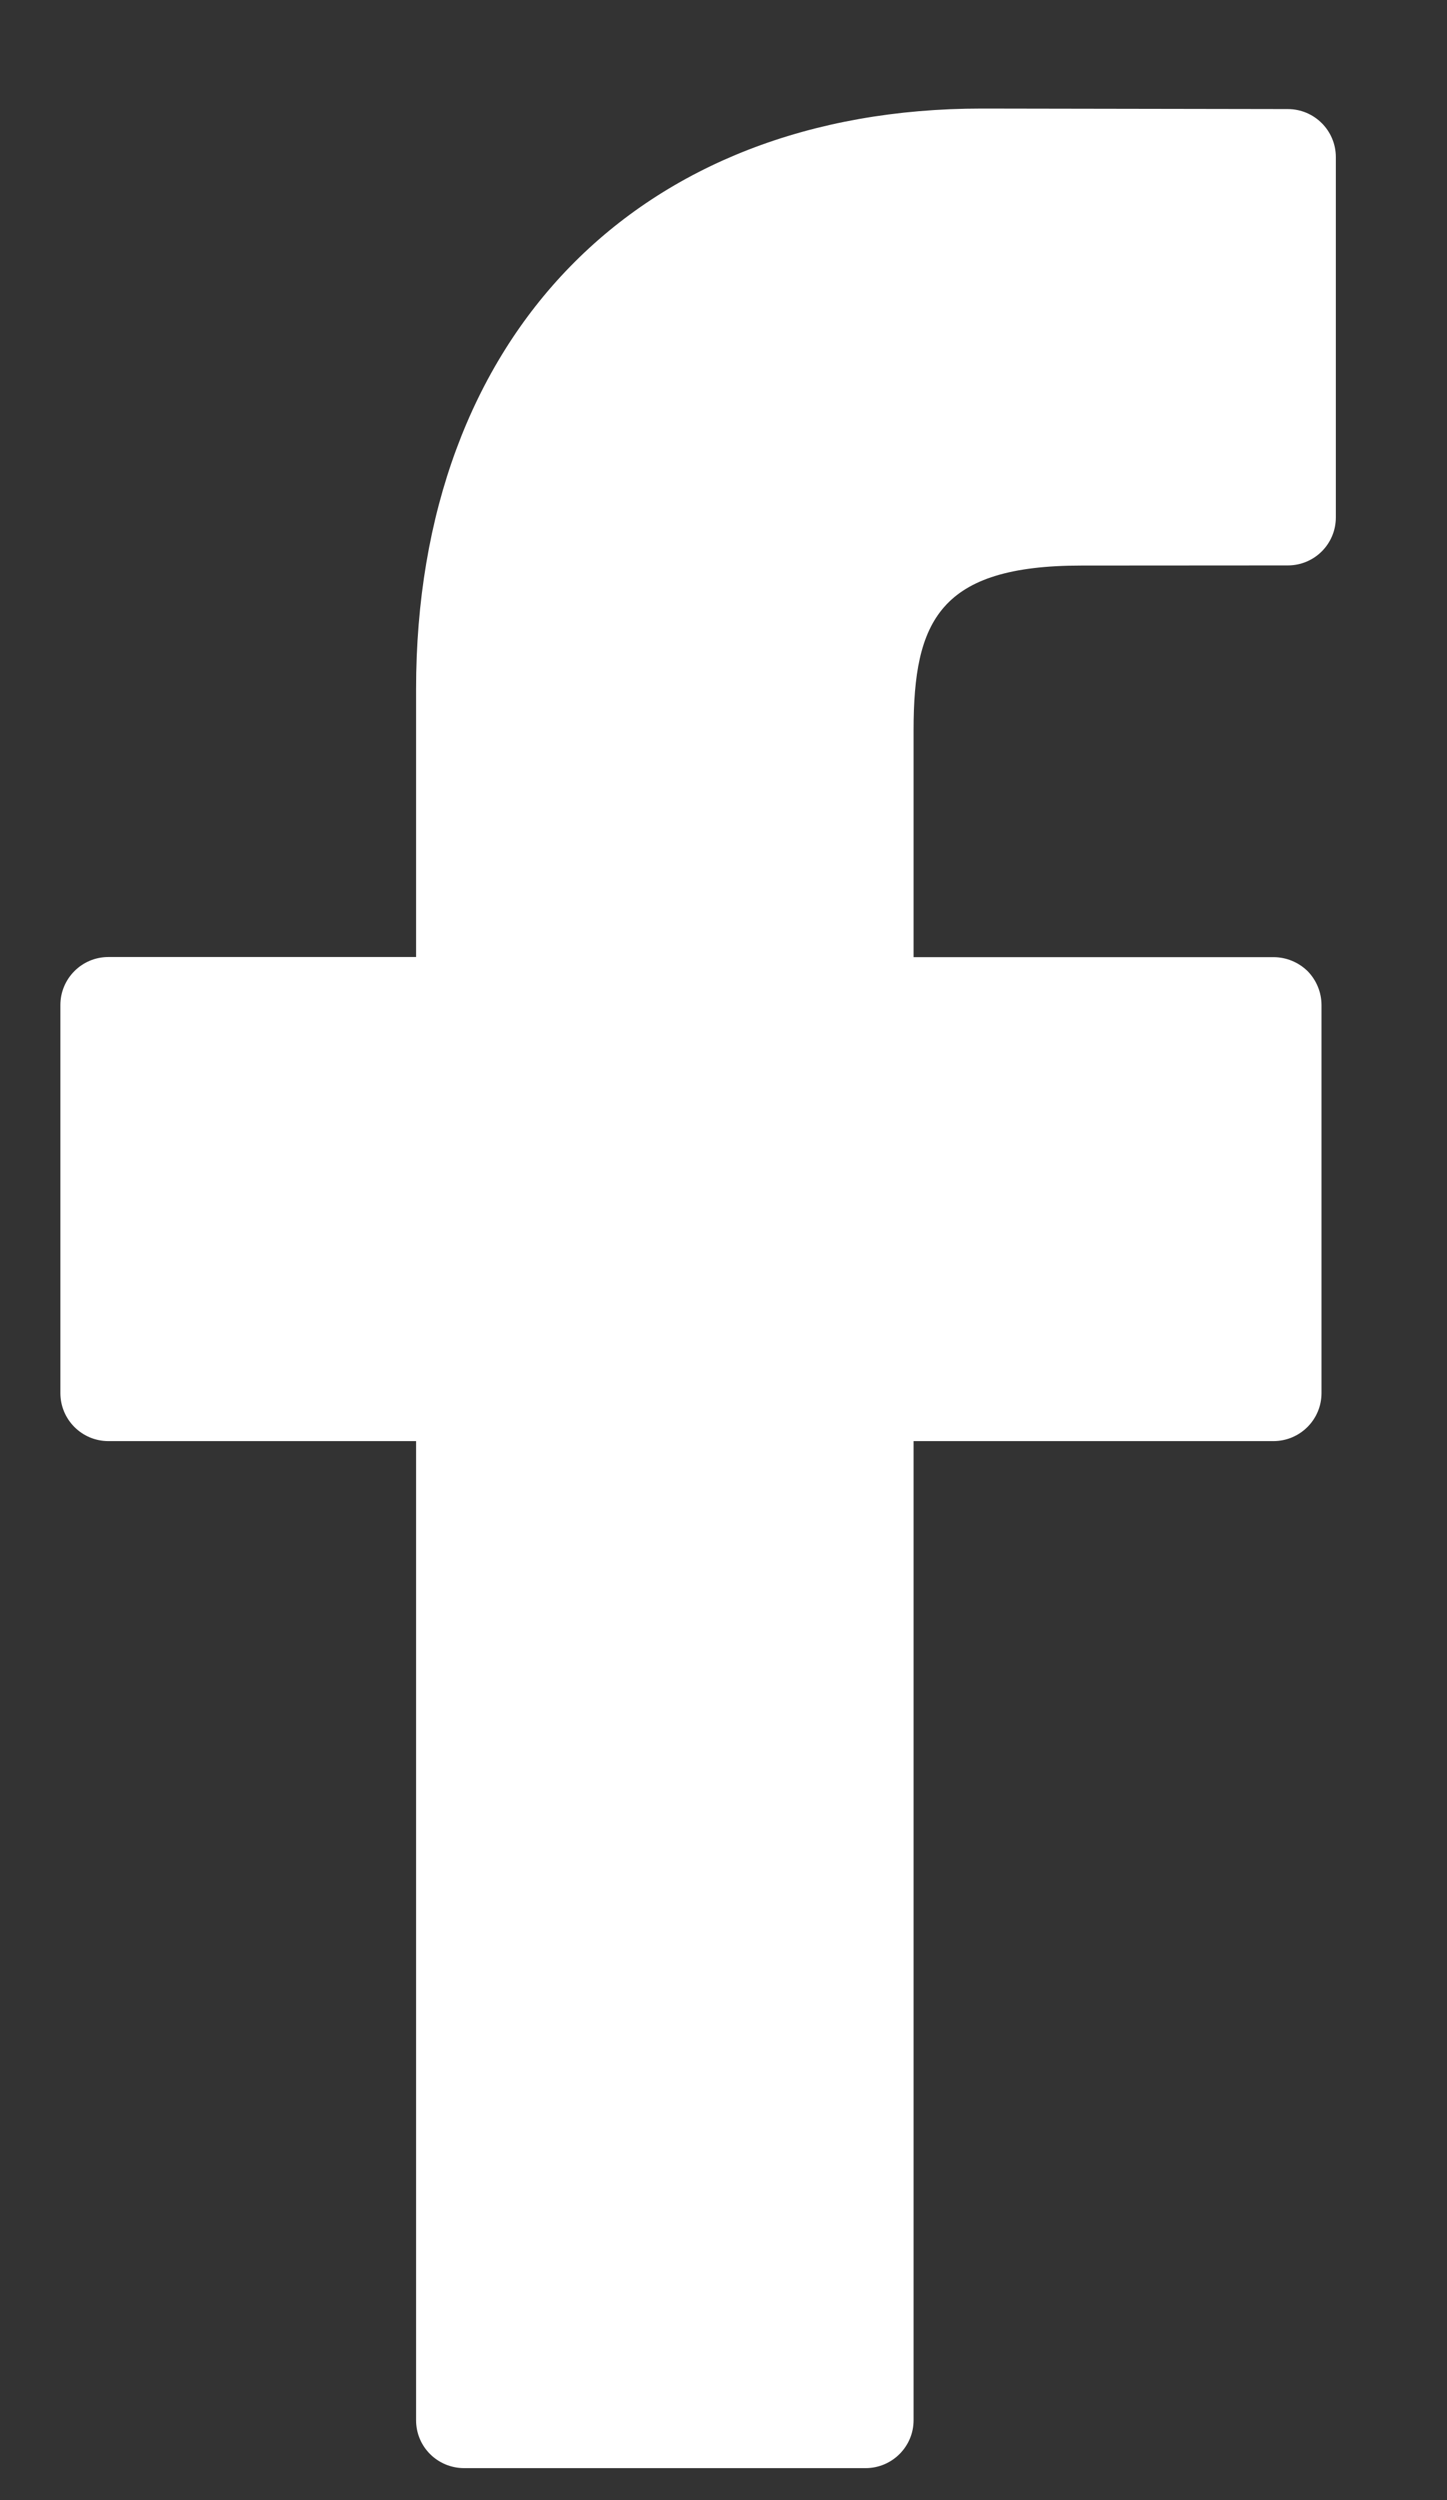 <?xml version="1.0" encoding="utf-8"?>
<!-- Generator: Adobe Illustrator 16.0.0, SVG Export Plug-In . SVG Version: 6.00 Build 0)  -->
<!DOCTYPE svg PUBLIC "-//W3C//DTD SVG 1.1//EN" "http://www.w3.org/Graphics/SVG/1.1/DTD/svg11.dtd">
<svg version="1.1" id="Calque_1" xmlns="http://www.w3.org/2000/svg" xmlns:xlink="http://www.w3.org/1999/xlink" x="0px" y="0px"
	 width="11px" height="19px" viewBox="0 0 11 19" enable-background="new 0 0 11 19" xml:space="preserve">
<rect x="0" y="0" width="11" height="19" fill="#333333" stroke="none"/>
<g>
	<path fill="#FFFFFF" d="M9.79,0.829L7.464,0.825c-2.612,0-4.301,1.732-4.301,4.413v2.035H0.824c-0.202,0-0.365,0.164-0.365,0.365
		v2.949c0,0.202,0.164,0.365,0.365,0.365h2.339v7.441c0,0.202,0.163,0.364,0.366,0.364H6.58c0.201,0,0.365-0.163,0.365-0.364v-7.441
		H9.68c0.202,0,0.366-0.163,0.366-0.365V7.639c0-0.097-0.038-0.189-0.105-0.258c-0.069-0.068-0.163-0.107-0.26-0.107H6.945V5.548
		c0-0.829,0.197-1.25,1.276-1.25L9.79,4.297c0.202,0,0.365-0.163,0.365-0.365V1.194C10.155,0.993,9.992,0.829,9.79,0.829z"/>
</g>
</svg>
